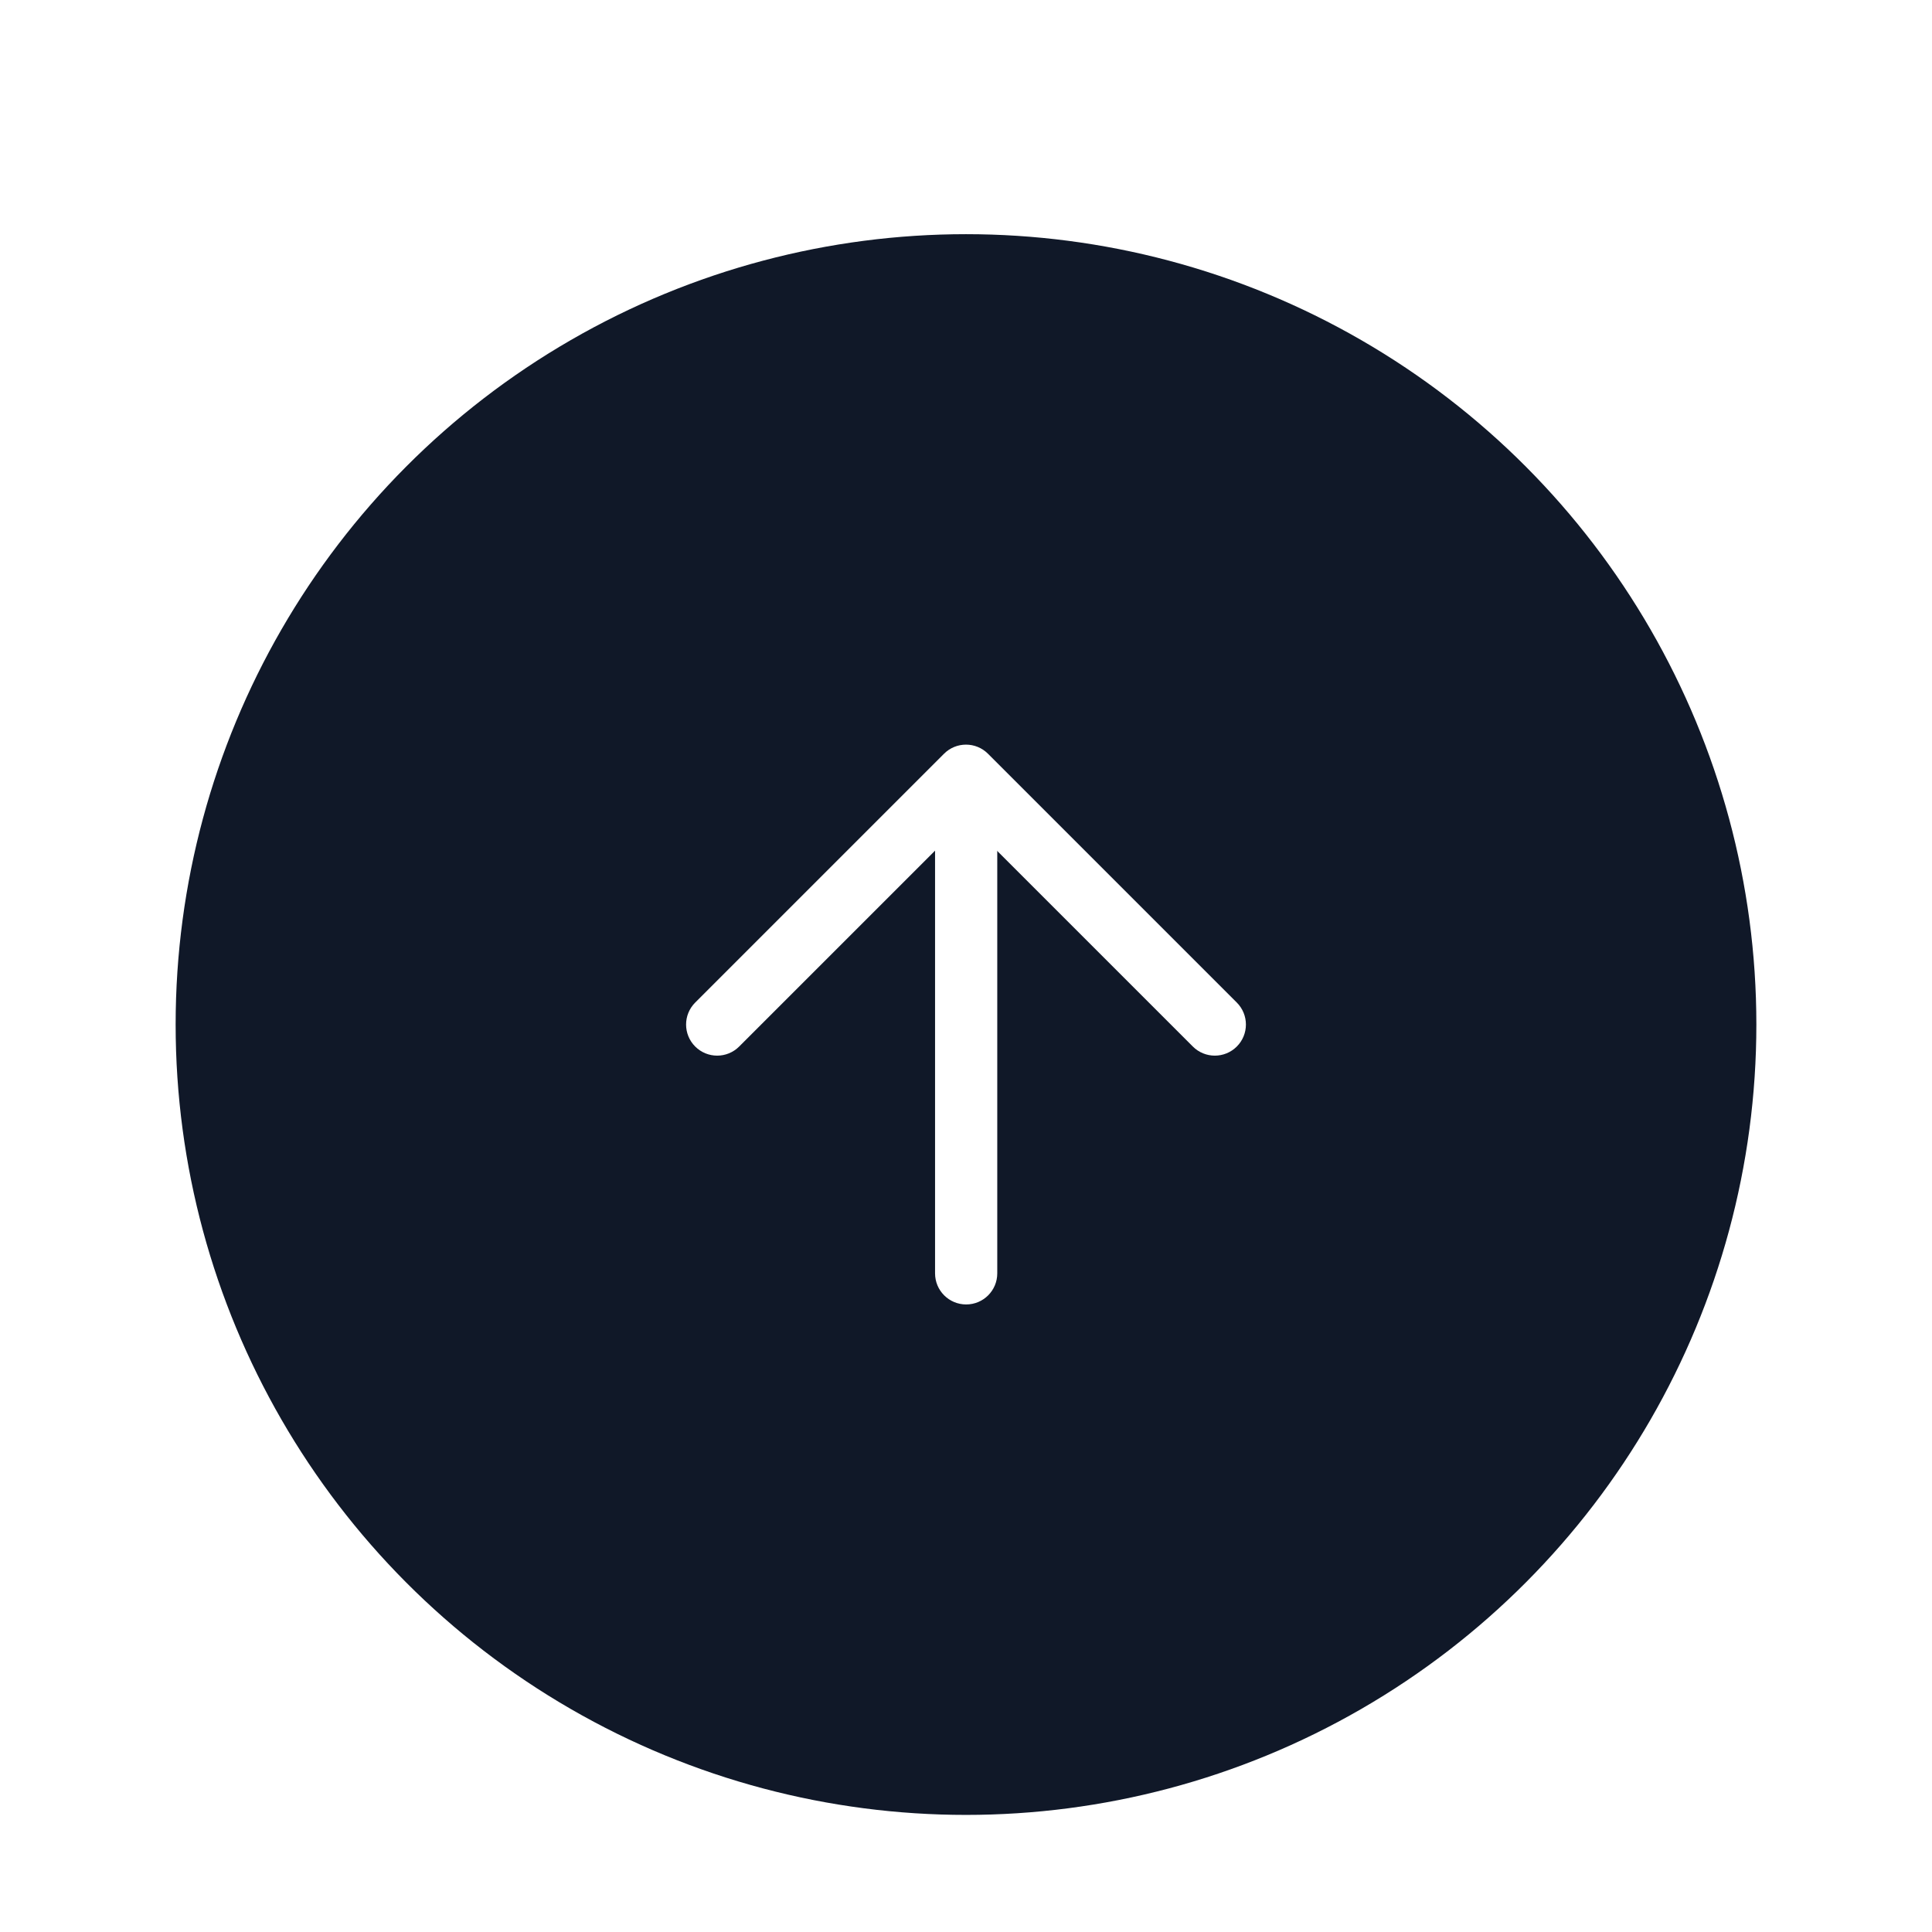<svg width="66" height="66" viewBox="0 0 66 66" fill="none" xmlns="http://www.w3.org/2000/svg">
<g id="to top" filter="url(#filter0_dd_1312_7439)">
<circle id="Ellipse 7" cx="33" cy="29" r="27" fill="#101828"/>
<g id="Arrows/up-small">
<path id="Vector (Stroke)" fill-rule="evenodd" clip-rule="evenodd" d="M33.006 19.509C33.593 19.509 34.068 19.984 34.068 20.571V37.5C34.068 38.087 33.593 38.562 33.006 38.562C32.419 38.562 31.943 38.087 31.943 37.5V20.571C31.943 19.984 32.419 19.509 33.006 19.509Z" fill="white"/>
<path id="Vector (Stroke)_2" fill-rule="evenodd" clip-rule="evenodd" d="M32.249 19.749C32.664 19.334 33.336 19.334 33.751 19.749L42.251 28.249C42.666 28.664 42.666 29.336 42.251 29.751C41.836 30.166 41.164 30.166 40.749 29.751L33 22.003L25.251 29.751C24.836 30.166 24.164 30.166 23.749 29.751C23.334 29.336 23.334 28.664 23.749 28.249L32.249 19.749Z" fill="white"/>
</g>
</g>
<defs>
<filter id="filter0_dd_1312_7439" x="0" y="0" width="66" height="66" filterUnits="userSpaceOnUse" color-interpolation-filters="sRGB">
<feFlood flood-opacity="0" result="BackgroundImageFix"/>
<feColorMatrix in="SourceAlpha" type="matrix" values="0 0 0 0 0 0 0 0 0 0 0 0 0 0 0 0 0 0 127 0" result="hardAlpha"/>
<feMorphology radius="2" operator="erode" in="SourceAlpha" result="effect1_dropShadow_1312_7439"/>
<feOffset dy="2"/>
<feGaussianBlur stdDeviation="2"/>
<feColorMatrix type="matrix" values="0 0 0 0 0.063 0 0 0 0 0.094 0 0 0 0 0.157 0 0 0 0.06 0"/>
<feBlend mode="normal" in2="BackgroundImageFix" result="effect1_dropShadow_1312_7439"/>
<feColorMatrix in="SourceAlpha" type="matrix" values="0 0 0 0 0 0 0 0 0 0 0 0 0 0 0 0 0 0 127 0" result="hardAlpha"/>
<feMorphology radius="2" operator="erode" in="SourceAlpha" result="effect2_dropShadow_1312_7439"/>
<feOffset dy="4"/>
<feGaussianBlur stdDeviation="4"/>
<feColorMatrix type="matrix" values="0 0 0 0 0.063 0 0 0 0 0.094 0 0 0 0 0.157 0 0 0 0.1 0"/>
<feBlend mode="normal" in2="effect1_dropShadow_1312_7439" result="effect2_dropShadow_1312_7439"/>
<feBlend mode="normal" in="SourceGraphic" in2="effect2_dropShadow_1312_7439" result="shape"/>
</filter>
</defs>
</svg>
